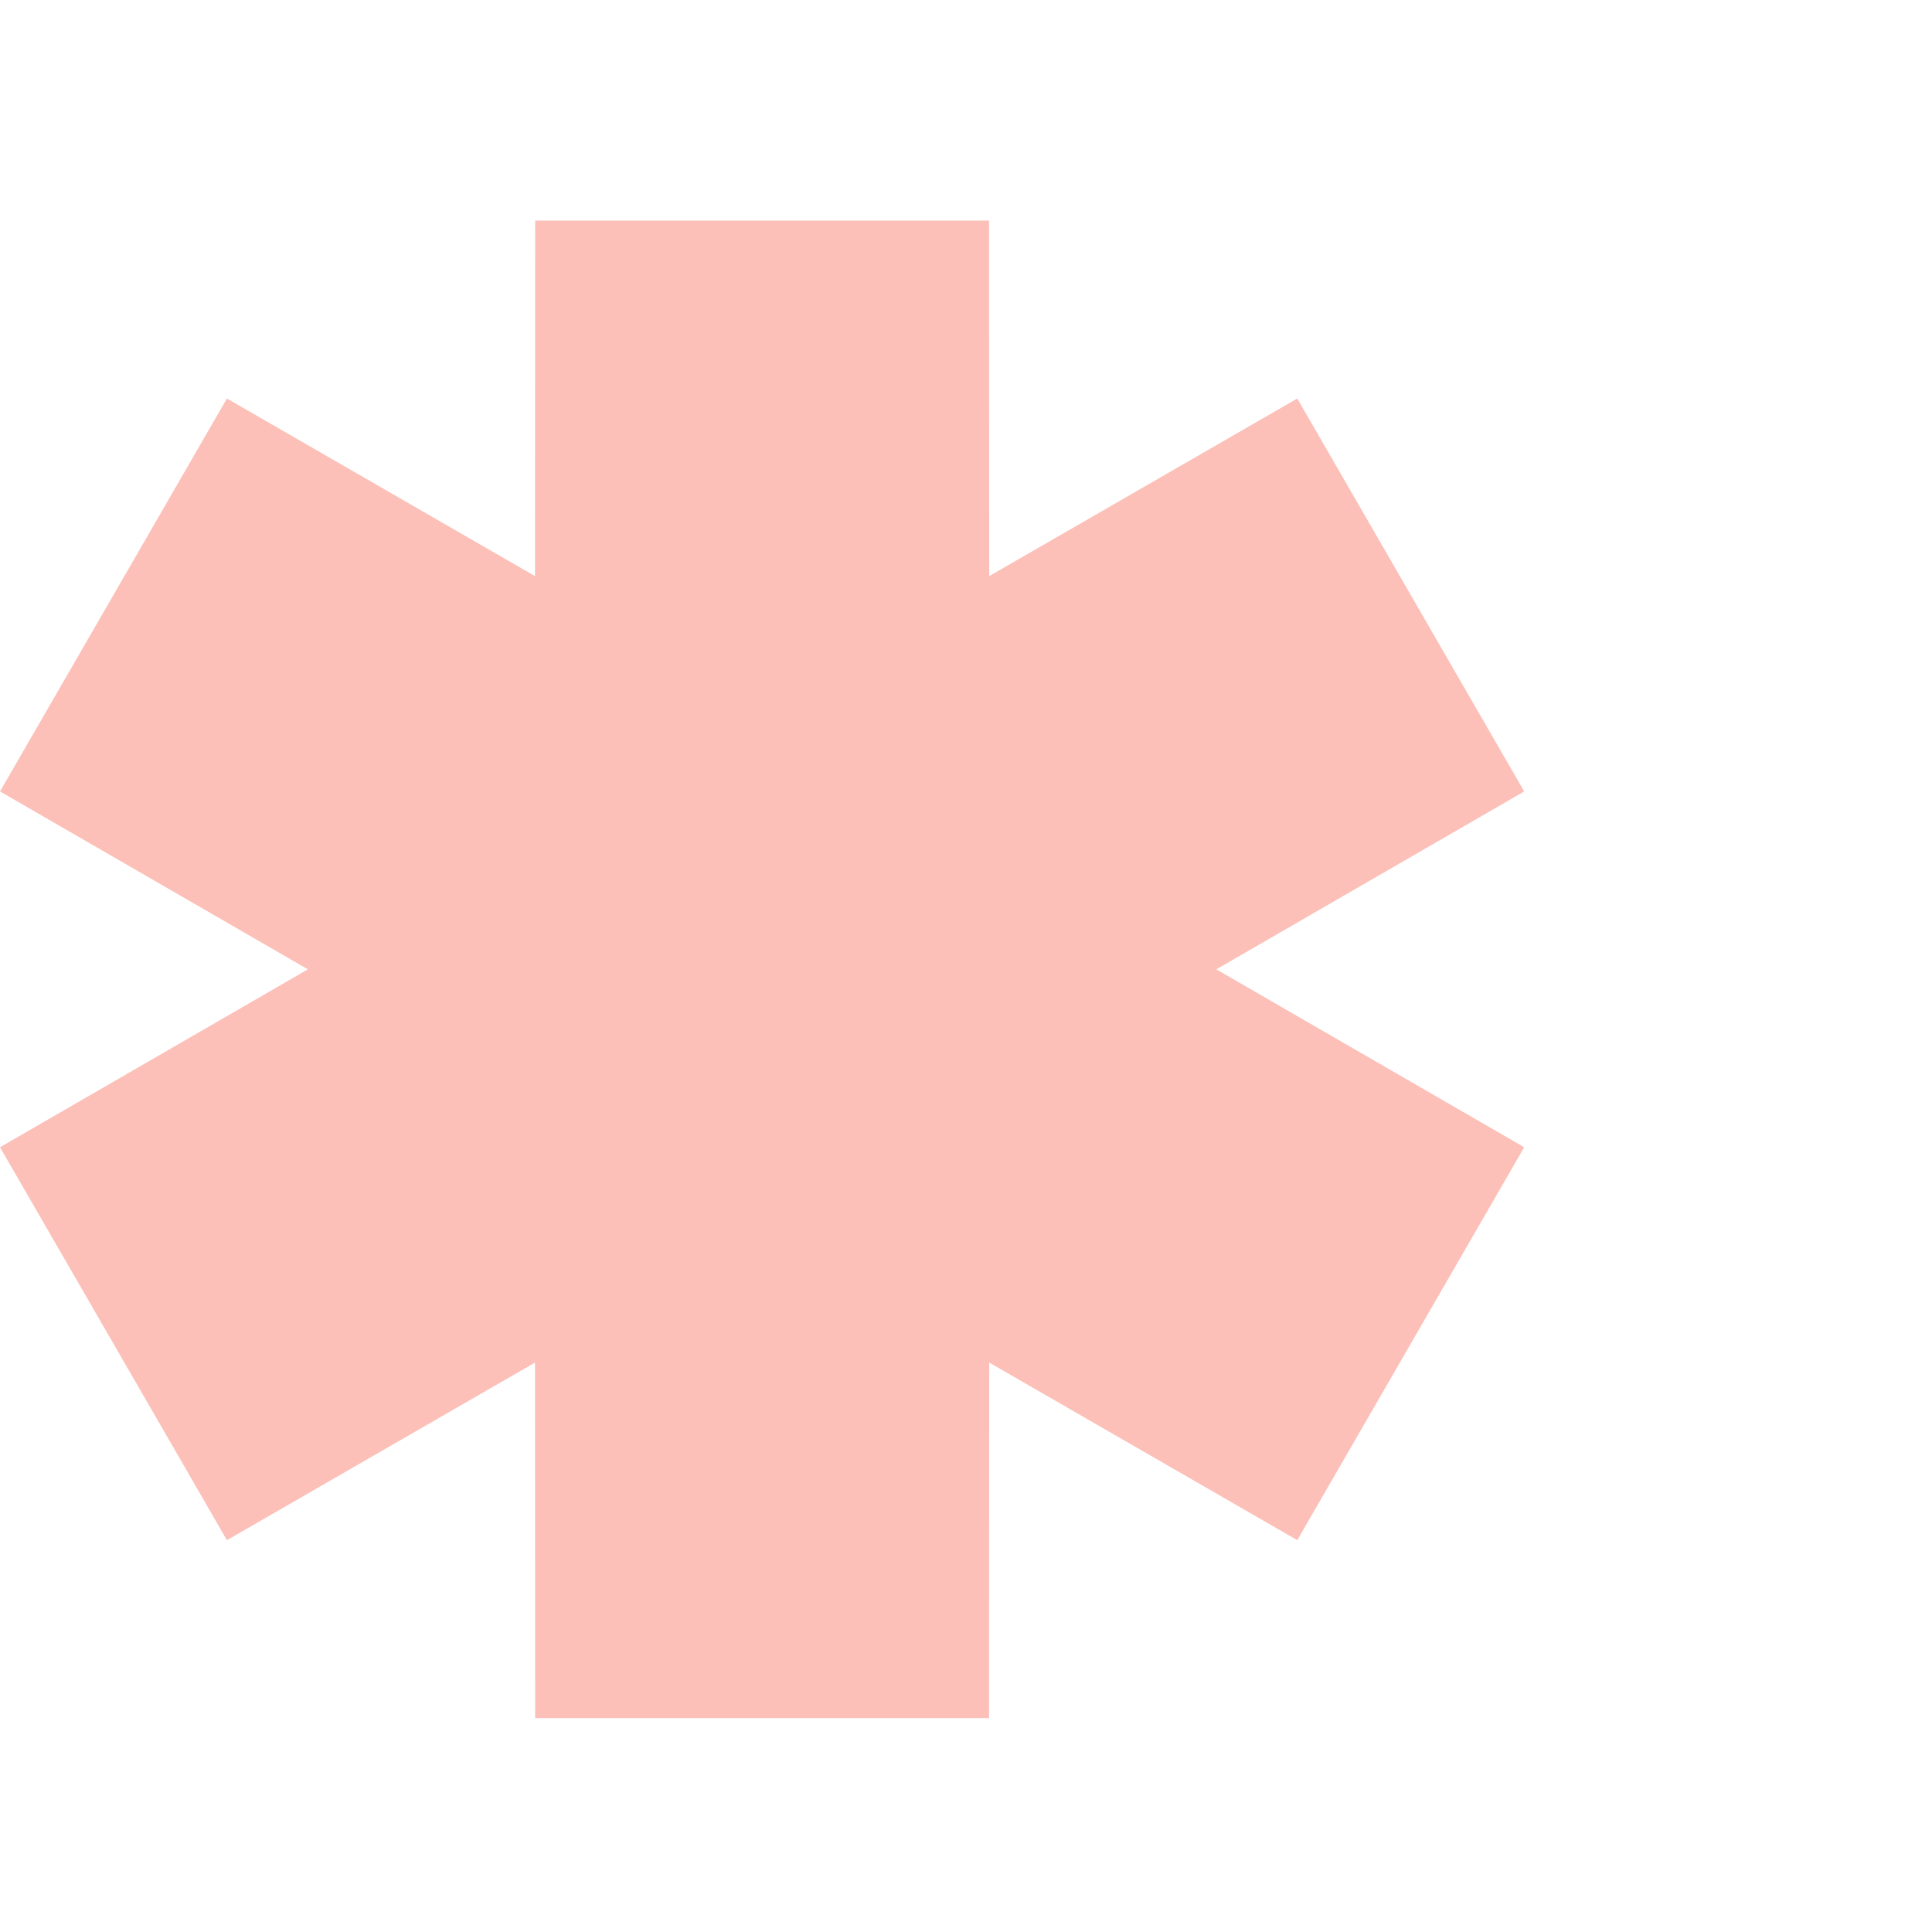 <?xml version="1.0" encoding="UTF-8"?> <svg xmlns="http://www.w3.org/2000/svg" width="289" height="289" viewBox="0 0 289 289" fill="none"> <path fill-rule="evenodd" clip-rule="evenodd" d="M46.056 145L0 118.388L33.946 59.612L80.028 86.178L80.054 33H147.946L147.972 86.178L194.054 59.612L228 118.388L181.944 145L228 171.612L194.054 230.388L147.972 203.822L147.946 257H80.054L80.028 203.822L33.946 230.388L0 171.612L46.056 145Z" fill="#FCC0B8"></path> </svg> 